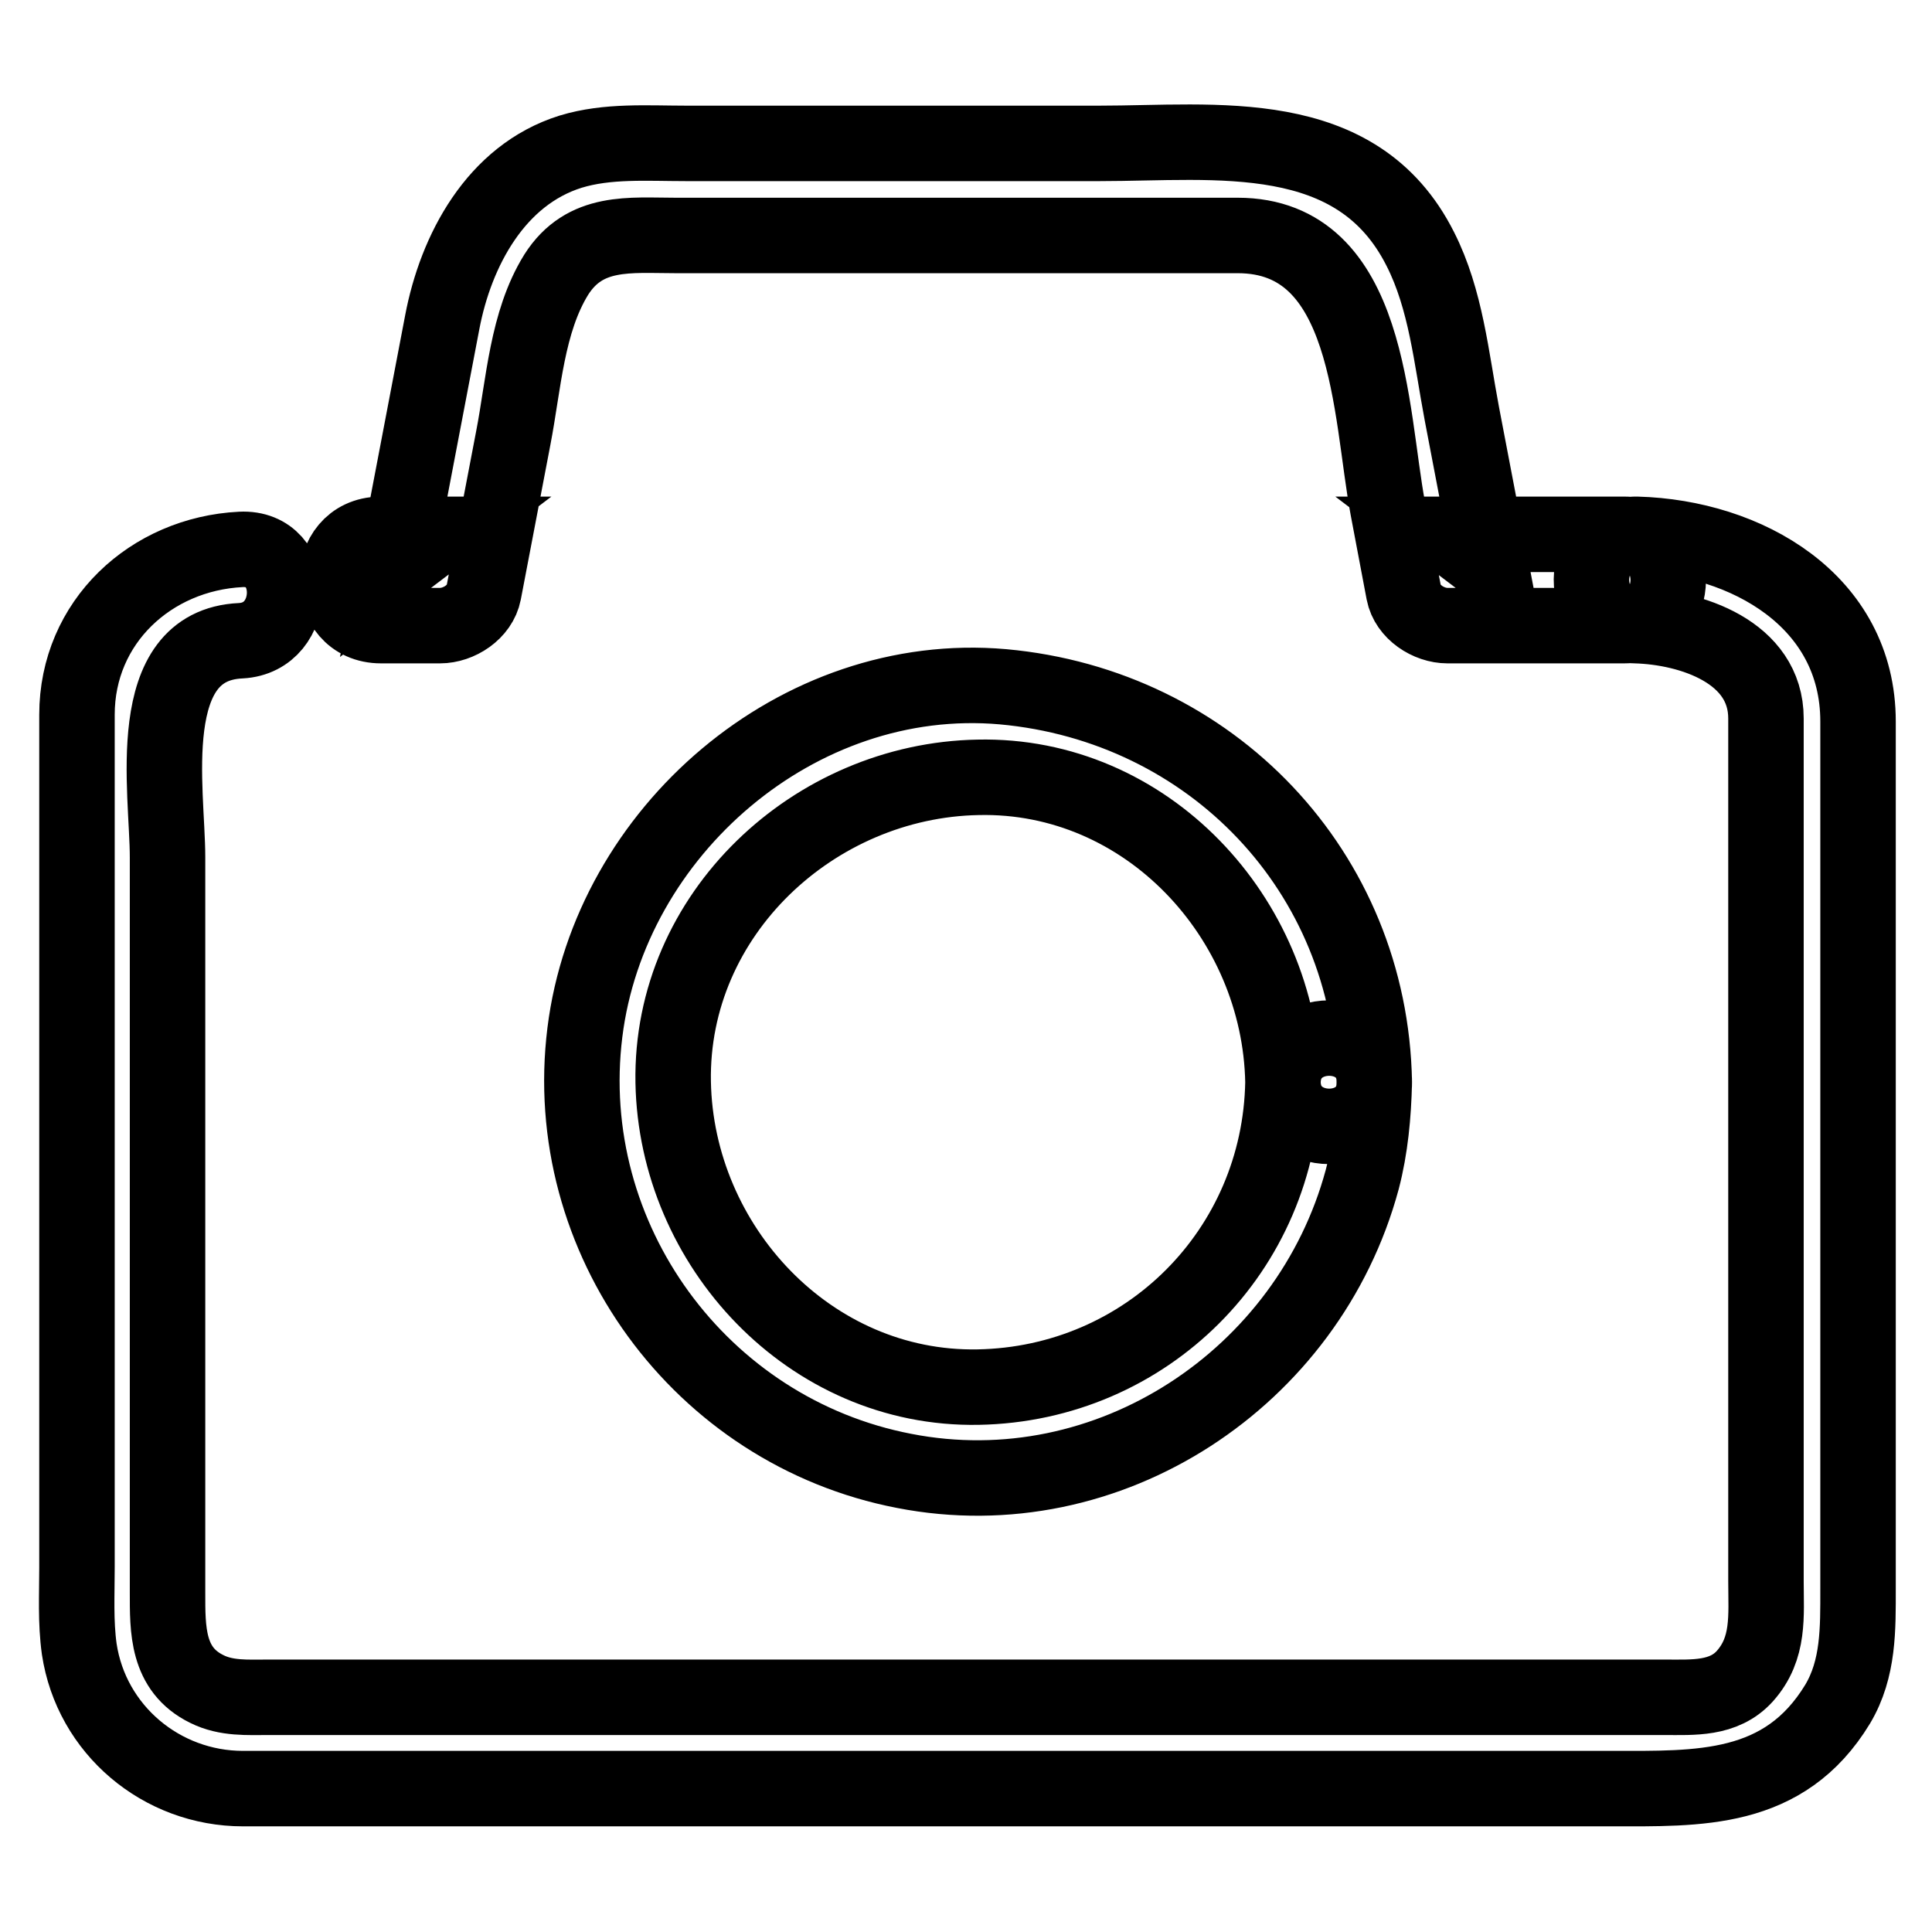 <?xml version="1.0" encoding="utf-8"?>
<!-- Svg Vector Icons : http://www.onlinewebfonts.com/icon -->
<!DOCTYPE svg PUBLIC "-//W3C//DTD SVG 1.1//EN" "http://www.w3.org/Graphics/SVG/1.1/DTD/svg11.dtd">
<svg version="1.1" xmlns="http://www.w3.org/2000/svg" xmlns:xlink="http://www.w3.org/1999/xlink" x="0px" y="0px" viewBox="0 0 256 256" enable-background="new 0 0 256 256" xml:space="preserve">
<g> <path stroke-width="10" fill-opacity="0" stroke="#000000"  d="M216.7,82.9c7.4,0.2,17.3,3.5,17.3,12.3v114.3c0,4.6,0.5,8.9-2.8,12.6c-2.8,3.1-6.9,2.8-10.6,2.8H35.6 c-2.8,0-5.6,0.2-8.2-1.1c-5.3-2.6-5.2-7.9-5.2-12.8v-43.6v-53.8c0-8.8-3.5-28.1,9.7-28.7c7.7-0.4,7.8-12.5,0-12.1 c-11.9,0.6-21.7,9.6-21.7,21.9v113c0,3.6-0.2,7.2,0.3,10.8c1.6,10.7,10.9,18.5,21.7,18.5h181.2c11.7,0,23,0.5,30.1-11.2 c2.8-4.7,2.7-10,2.7-15.3v-19V95.6c0-16-14.8-24.4-29.3-24.8C208.9,70.7,208.9,82.8,216.7,82.9L216.7,82.9z M50.5,82.9h7.8 c2.5,0,5.3-1.8,5.8-4.4L68,58.1c1.4-7.2,1.8-15.4,5.7-21.7c3.8-6,9.8-5.2,15.8-5.2H164c17.7,0,17.5,23.4,19.9,36.2l2.1,11.1 c0.5,2.6,3.3,4.4,5.8,4.4h23.4c7.8,0,7.8-12.1,0-12.1h-23.4l5.8,4.4l-3.9-20.4c-1.4-7.4-2.1-15.1-5.5-21.8 c-8.4-16.7-27.1-14-42.5-14H90.9c-5.1,0-10.4-0.4-15.3,1.1c-9.9,3.1-15.2,13.1-17,22.6l-6.2,32.5l5.8-4.4h-7.8 C42.7,70.9,42.7,82.9,50.5,82.9z M170,143.4c-0.4,22.3-18.1,40-40.4,40.4c-22.3,0.4-40-18.7-40.4-40.4c-0.4-22.3,18.7-40,40.4-40.4 C151.9,102.5,169.6,121.6,170,143.4c0.1,7.8,12.2,7.8,12.1,0c-0.5-27.9-21.6-49.9-49.2-52.4c-27.2-2.4-52.1,19.2-55.4,45.8 c-3.4,27.3,15.3,52.9,42.3,58.1c27.1,5.3,53.6-12.3,60.7-38.6c1.1-4.2,1.5-8.6,1.6-12.9C182.2,135.6,170.1,135.6,170,143.4 L170,143.4z"/></g>
</svg>